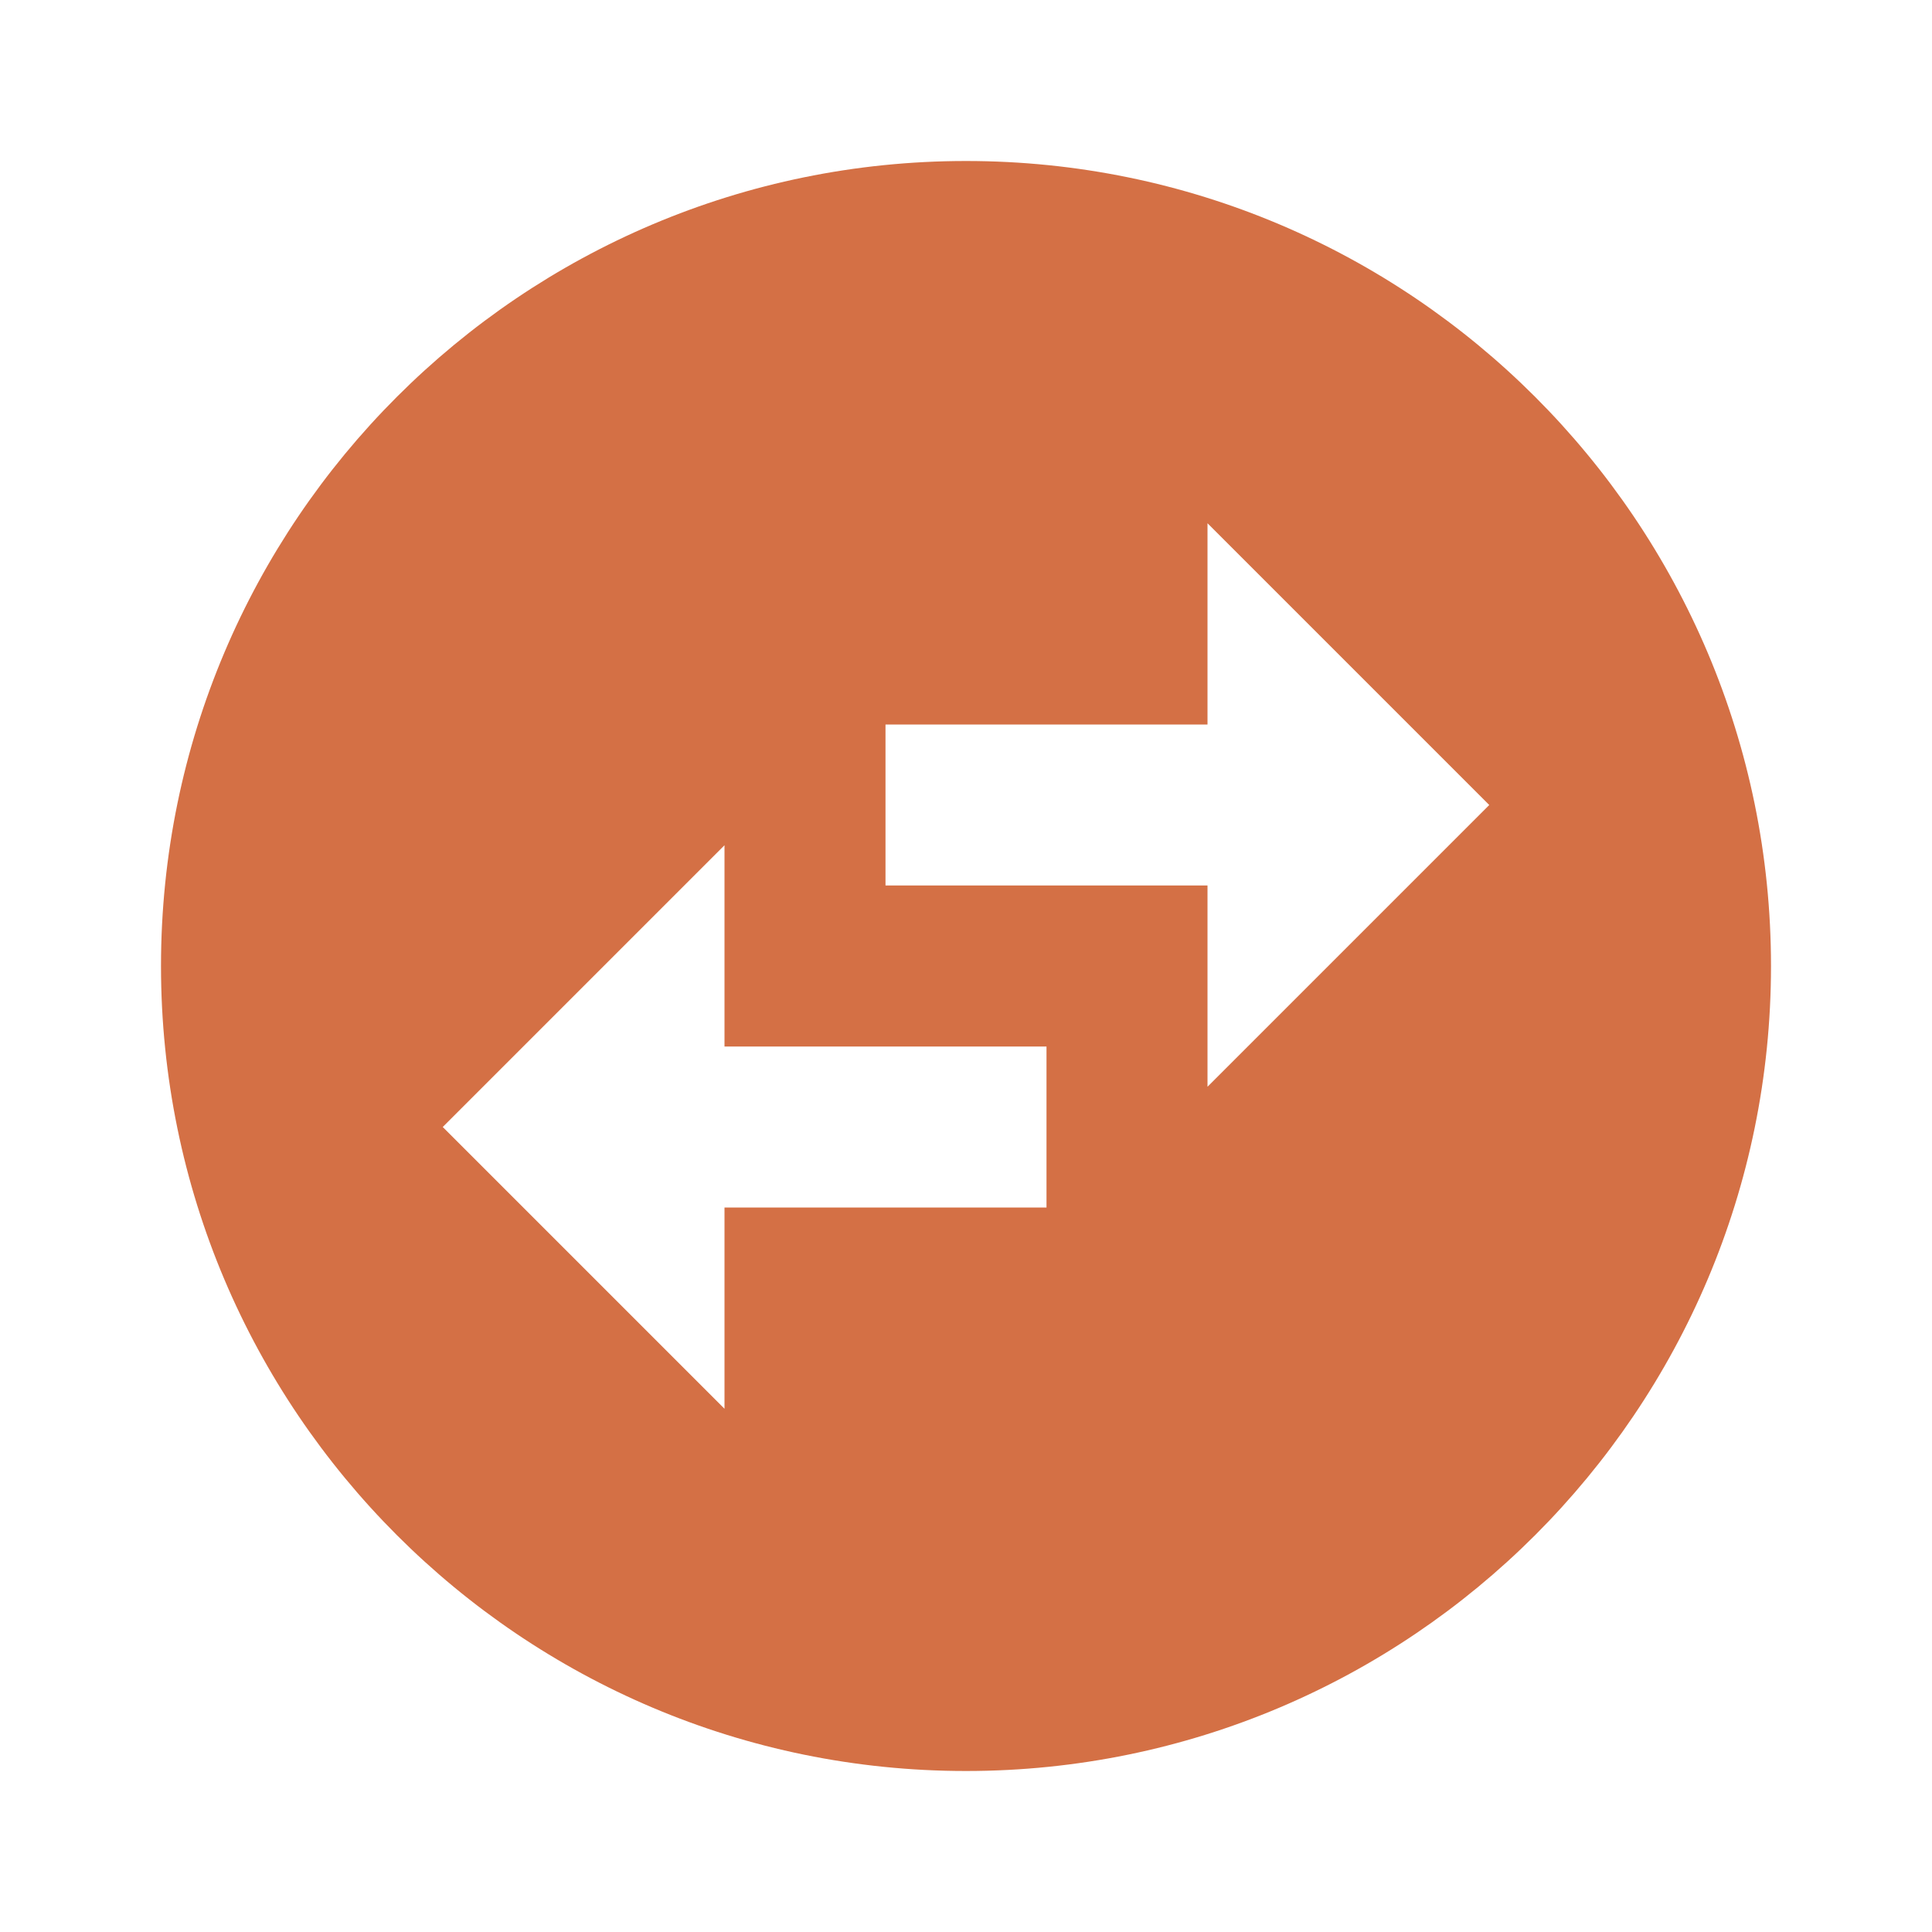<svg width="48" height="48" viewBox="0 0 48 48" fill="none" xmlns="http://www.w3.org/2000/svg">
<g clip-path="url(#clip0_903_5857)">
<path d="M44 24C44 12.96 35.04 4 24 4C12.96 4 4 12.96 4 24C4 35.04 12.96 44 24 44C35.04 44 44 35.04 44 24ZM30 13L37 20L30 27V22H22V18H30V13ZM18 35L11 28L18 21V26H26V30H18V35Z" fill="#D47045"/>
</g>
<defs>
<clipPath id="clip0_903_5857">
<rect width="48" height="48" fill="white"/>
</clipPath>
</defs>
</svg>
